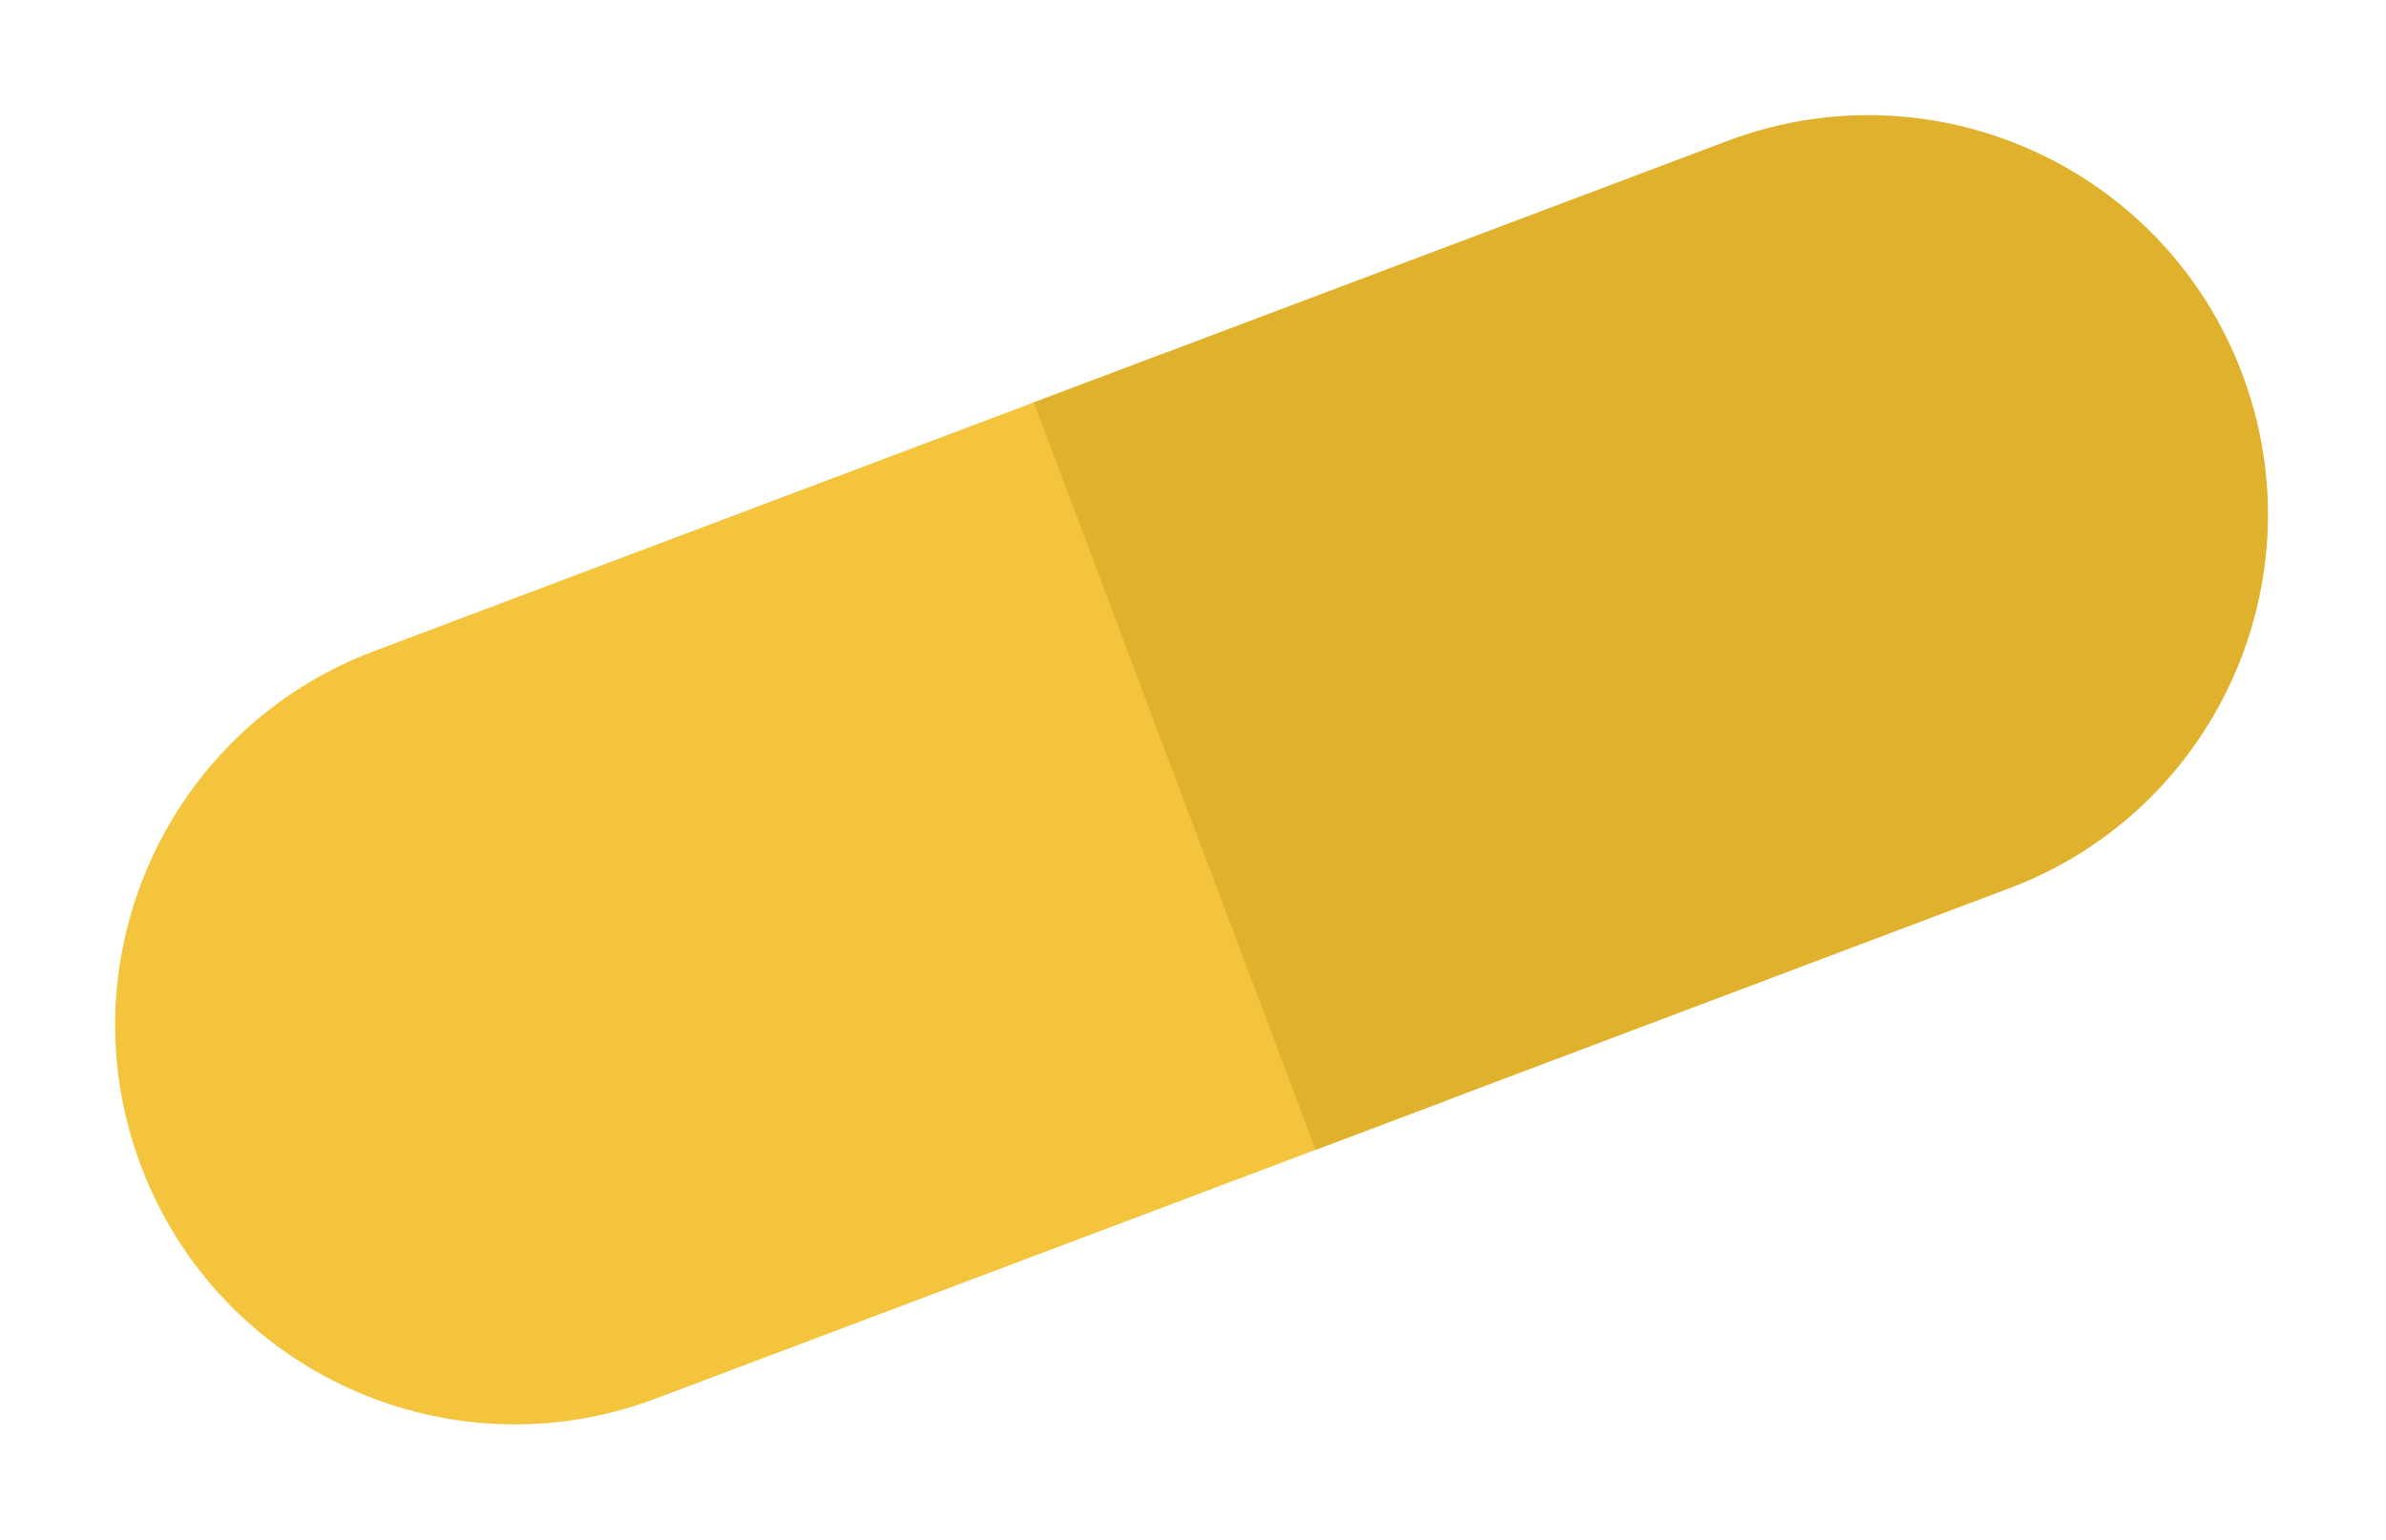 <?xml version="1.0" encoding="UTF-8"?> <svg xmlns="http://www.w3.org/2000/svg" width="663" height="428" viewBox="0 0 663 428" fill="none"><path d="M39.166 324.037C17.535 266.677 46.5 202.641 103.861 181.011L322.81 98.444L401.142 306.166L182.193 388.732C124.832 410.363 60.797 381.398 39.166 324.037V324.037Z" fill="#F4C43C"></path><path d="M623.031 103.861C601.4 46.5 537.365 17.535 480.004 39.166L287.254 111.853L365.586 319.574L558.336 246.887C615.697 225.256 644.662 161.221 623.031 103.861V103.861Z" fill="#E0B12C"></path></svg> 